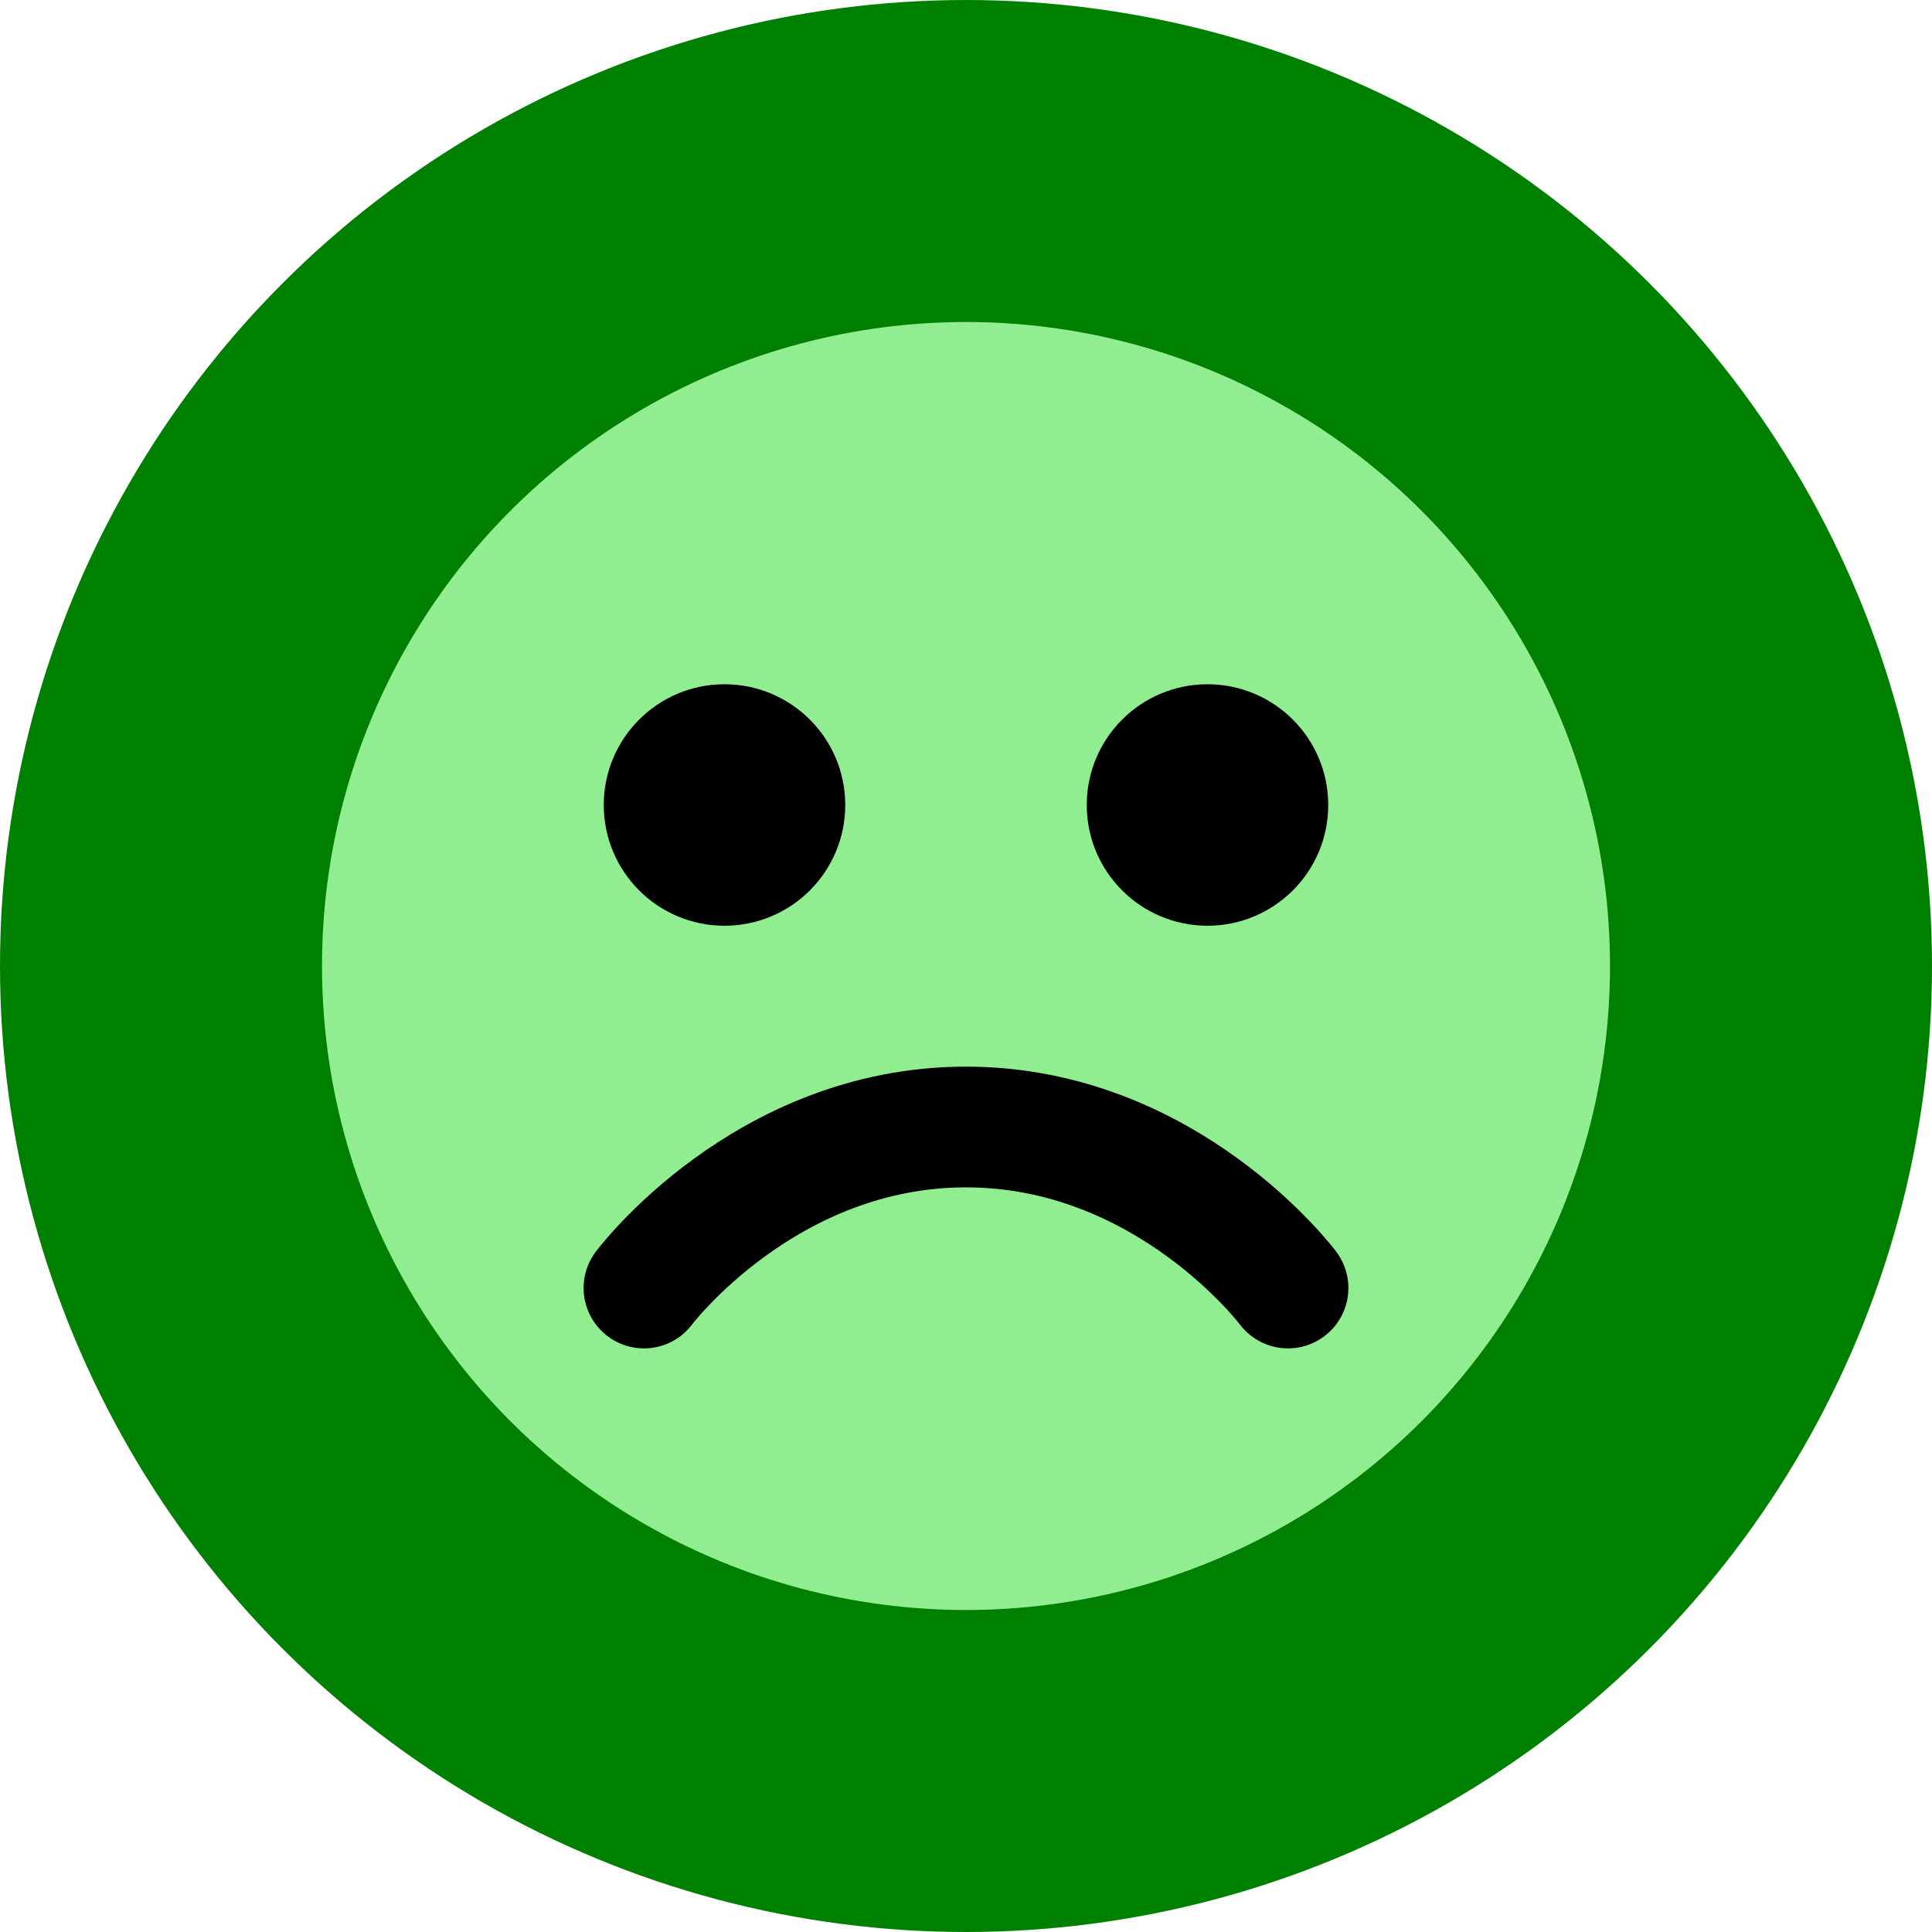 <svg width="100" height="100" xmlns="http://www.w3.org/2000/svg" fill="none" viewBox="0 0 24 24" stroke="currentColor">
  <circle cx="12" cy="12" r="10" stroke="green" stroke-width="4" fill="lightgreen"/>
  <circle cx="9" cy="10" r="1" fill="black"/>
  <circle cx="15" cy="10" r="1" fill="black"/>
  <path d="M8 16s1.5-2 4-2 4 2 4 2" stroke="black" stroke-width="1.5" stroke-linecap="round" stroke-linejoin="round"/>
</svg>